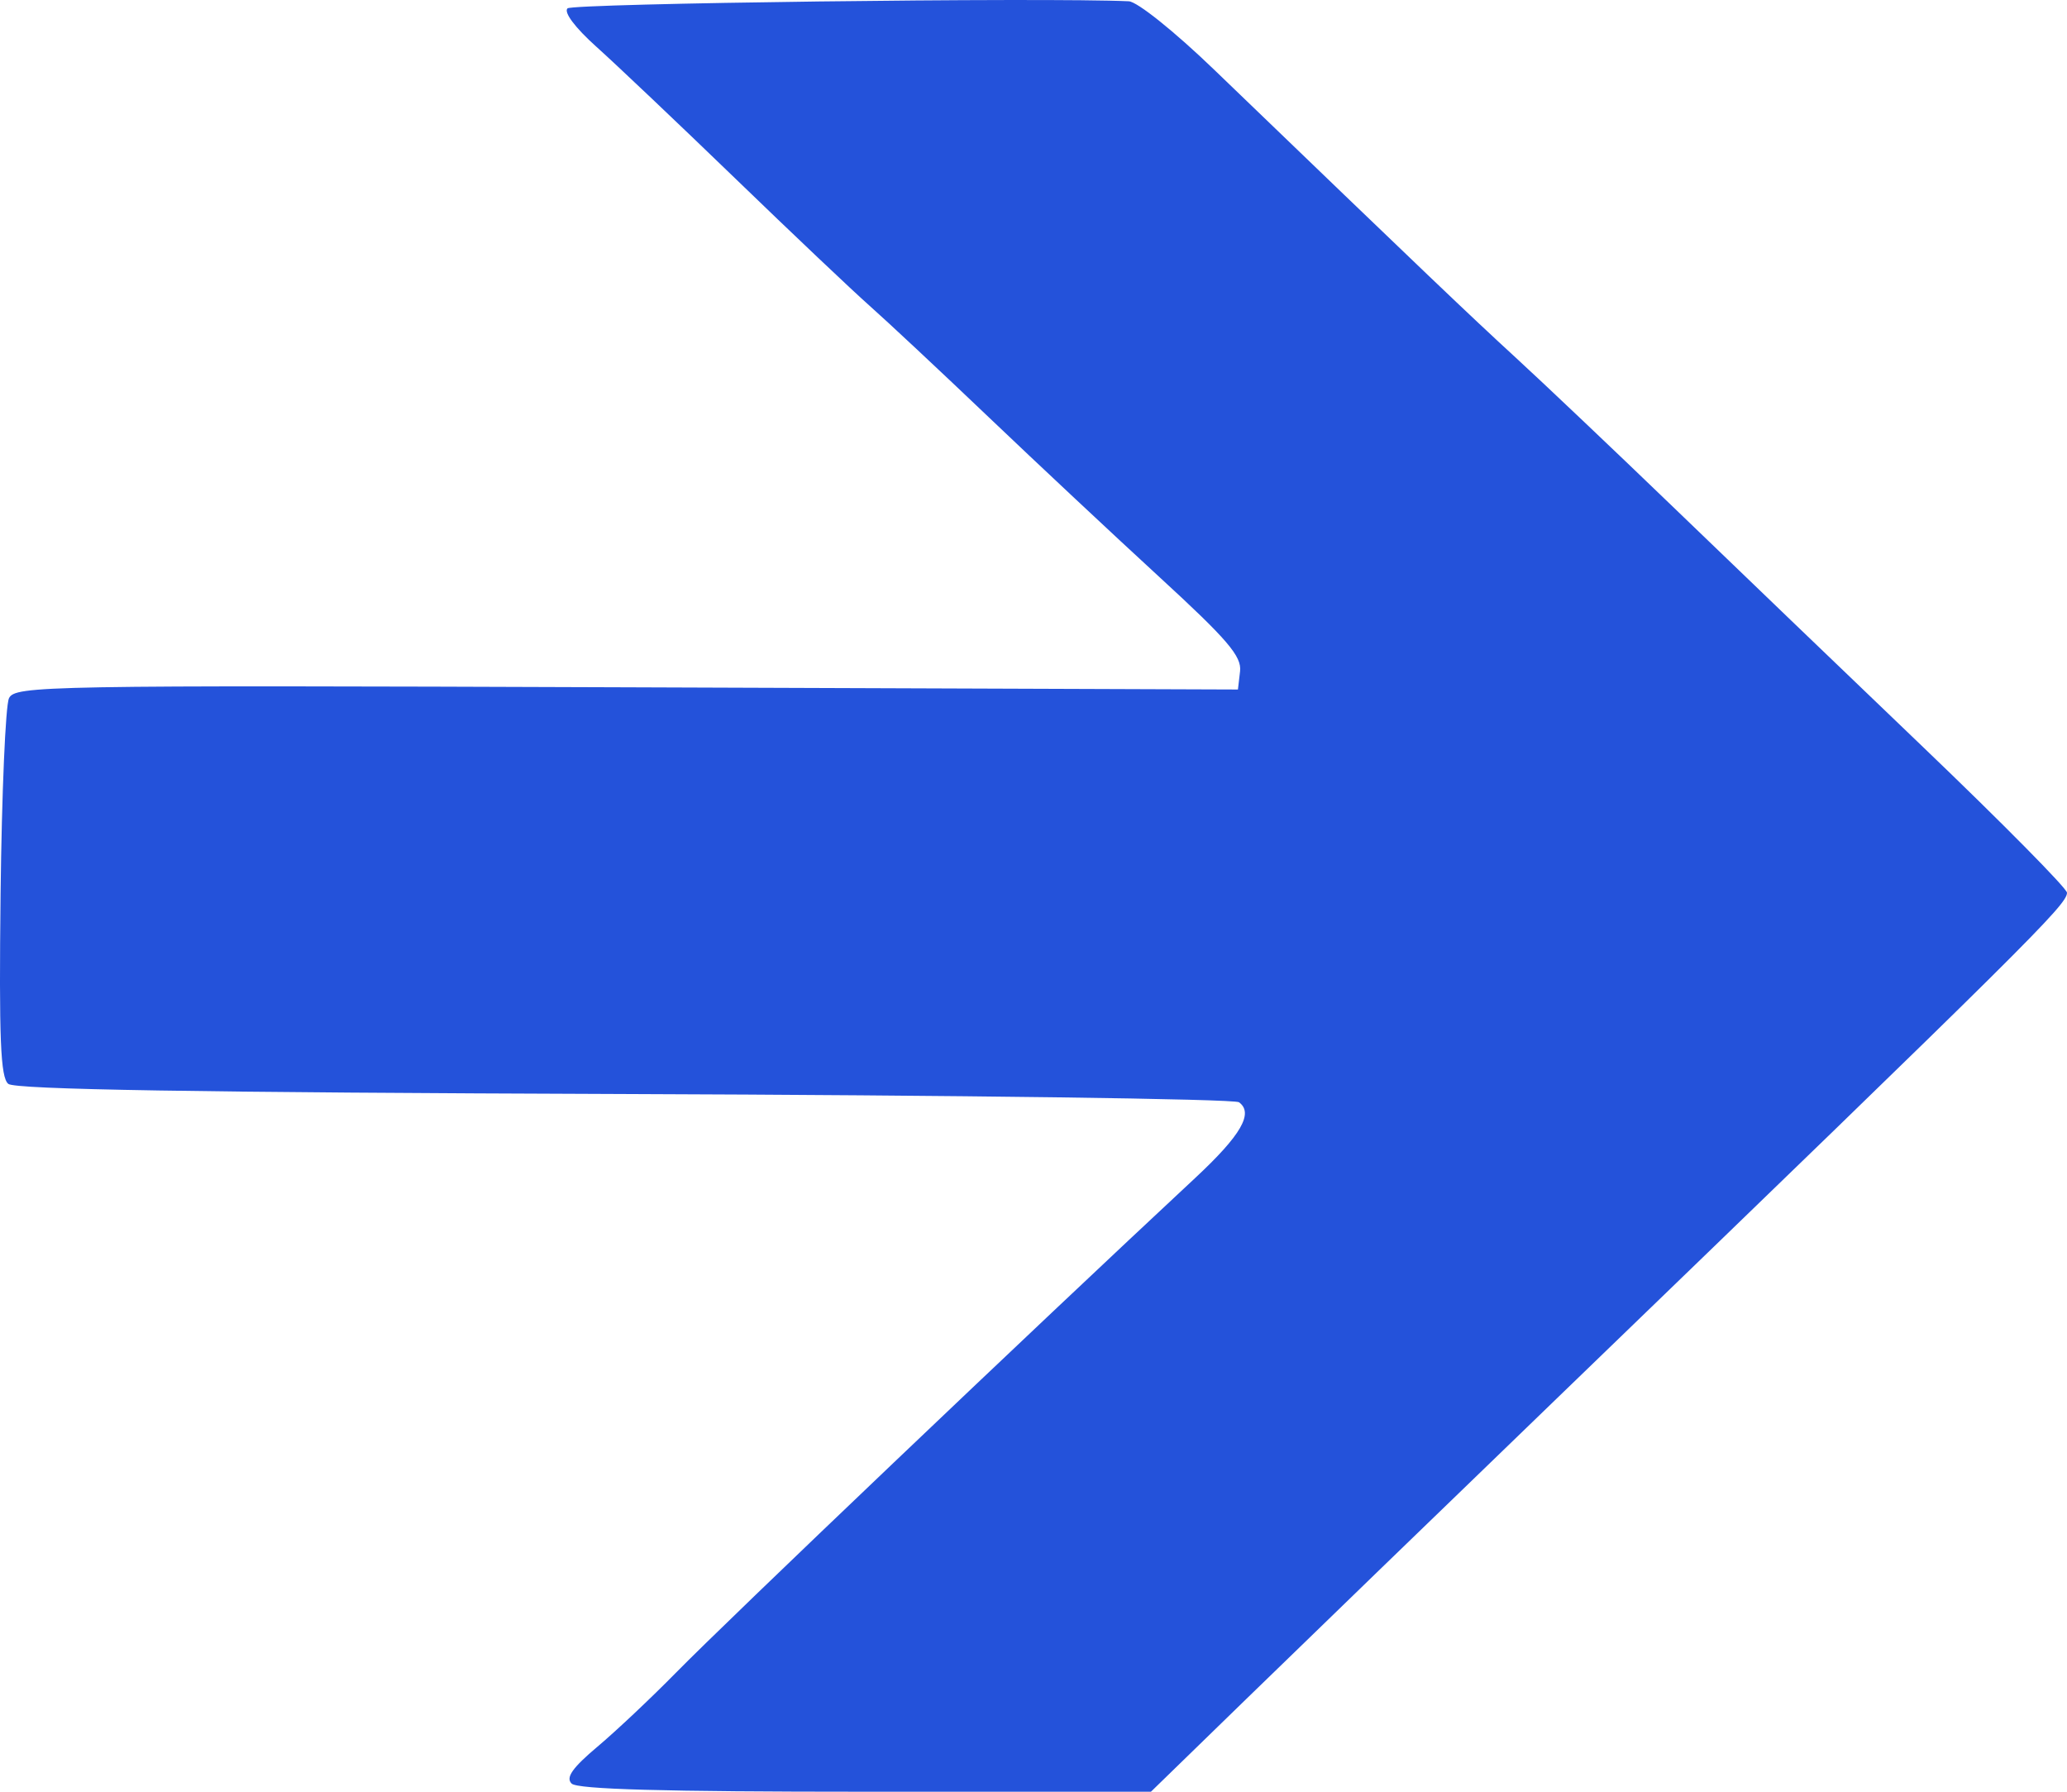 <?xml version="1.0" encoding="UTF-8"?> <svg xmlns="http://www.w3.org/2000/svg" width="60" height="52" viewBox="0 0 60 52" fill="none"> <path fill-rule="evenodd" clip-rule="evenodd" d="M0.241 31.457C0.44 31.62 5.739 31.707 18.123 31.751C27.803 31.785 35.831 31.892 35.965 31.99C36.397 32.305 36.025 32.947 34.693 34.188C29.942 38.613 21.125 47.014 19.614 48.553C18.911 49.269 17.89 50.232 17.345 50.691C16.613 51.308 16.416 51.589 16.592 51.763C16.76 51.93 19.279 52 25.119 52L33.409 52L36.177 49.308C37.699 47.827 41.75 43.908 45.178 40.598C58.899 27.351 60 26.259 60 25.909C60 25.785 58.122 23.884 55.827 21.686C53.532 19.487 50.263 16.349 48.565 14.712C46.866 13.075 44.812 11.127 44.002 10.383C42.659 9.151 41.431 7.979 35.231 2.01C34.092 0.914 33.011 0.048 32.766 0.037C30.344 -0.077 16.62 0.097 16.473 0.243C16.359 0.357 16.695 0.804 17.308 1.354C17.873 1.86 19.689 3.582 21.344 5.181C22.999 6.781 24.755 8.444 25.245 8.877C25.735 9.31 27.291 10.765 28.703 12.111C30.114 13.456 32.347 15.546 33.664 16.756C35.636 18.567 36.047 19.048 35.996 19.483L35.934 20.011L18.189 19.947C1.266 19.886 0.437 19.901 0.261 20.264C0.16 20.473 0.051 23.025 0.017 25.934C-0.031 30.152 0.014 31.272 0.241 31.457Z" fill="#2452DA"></path> </svg> 